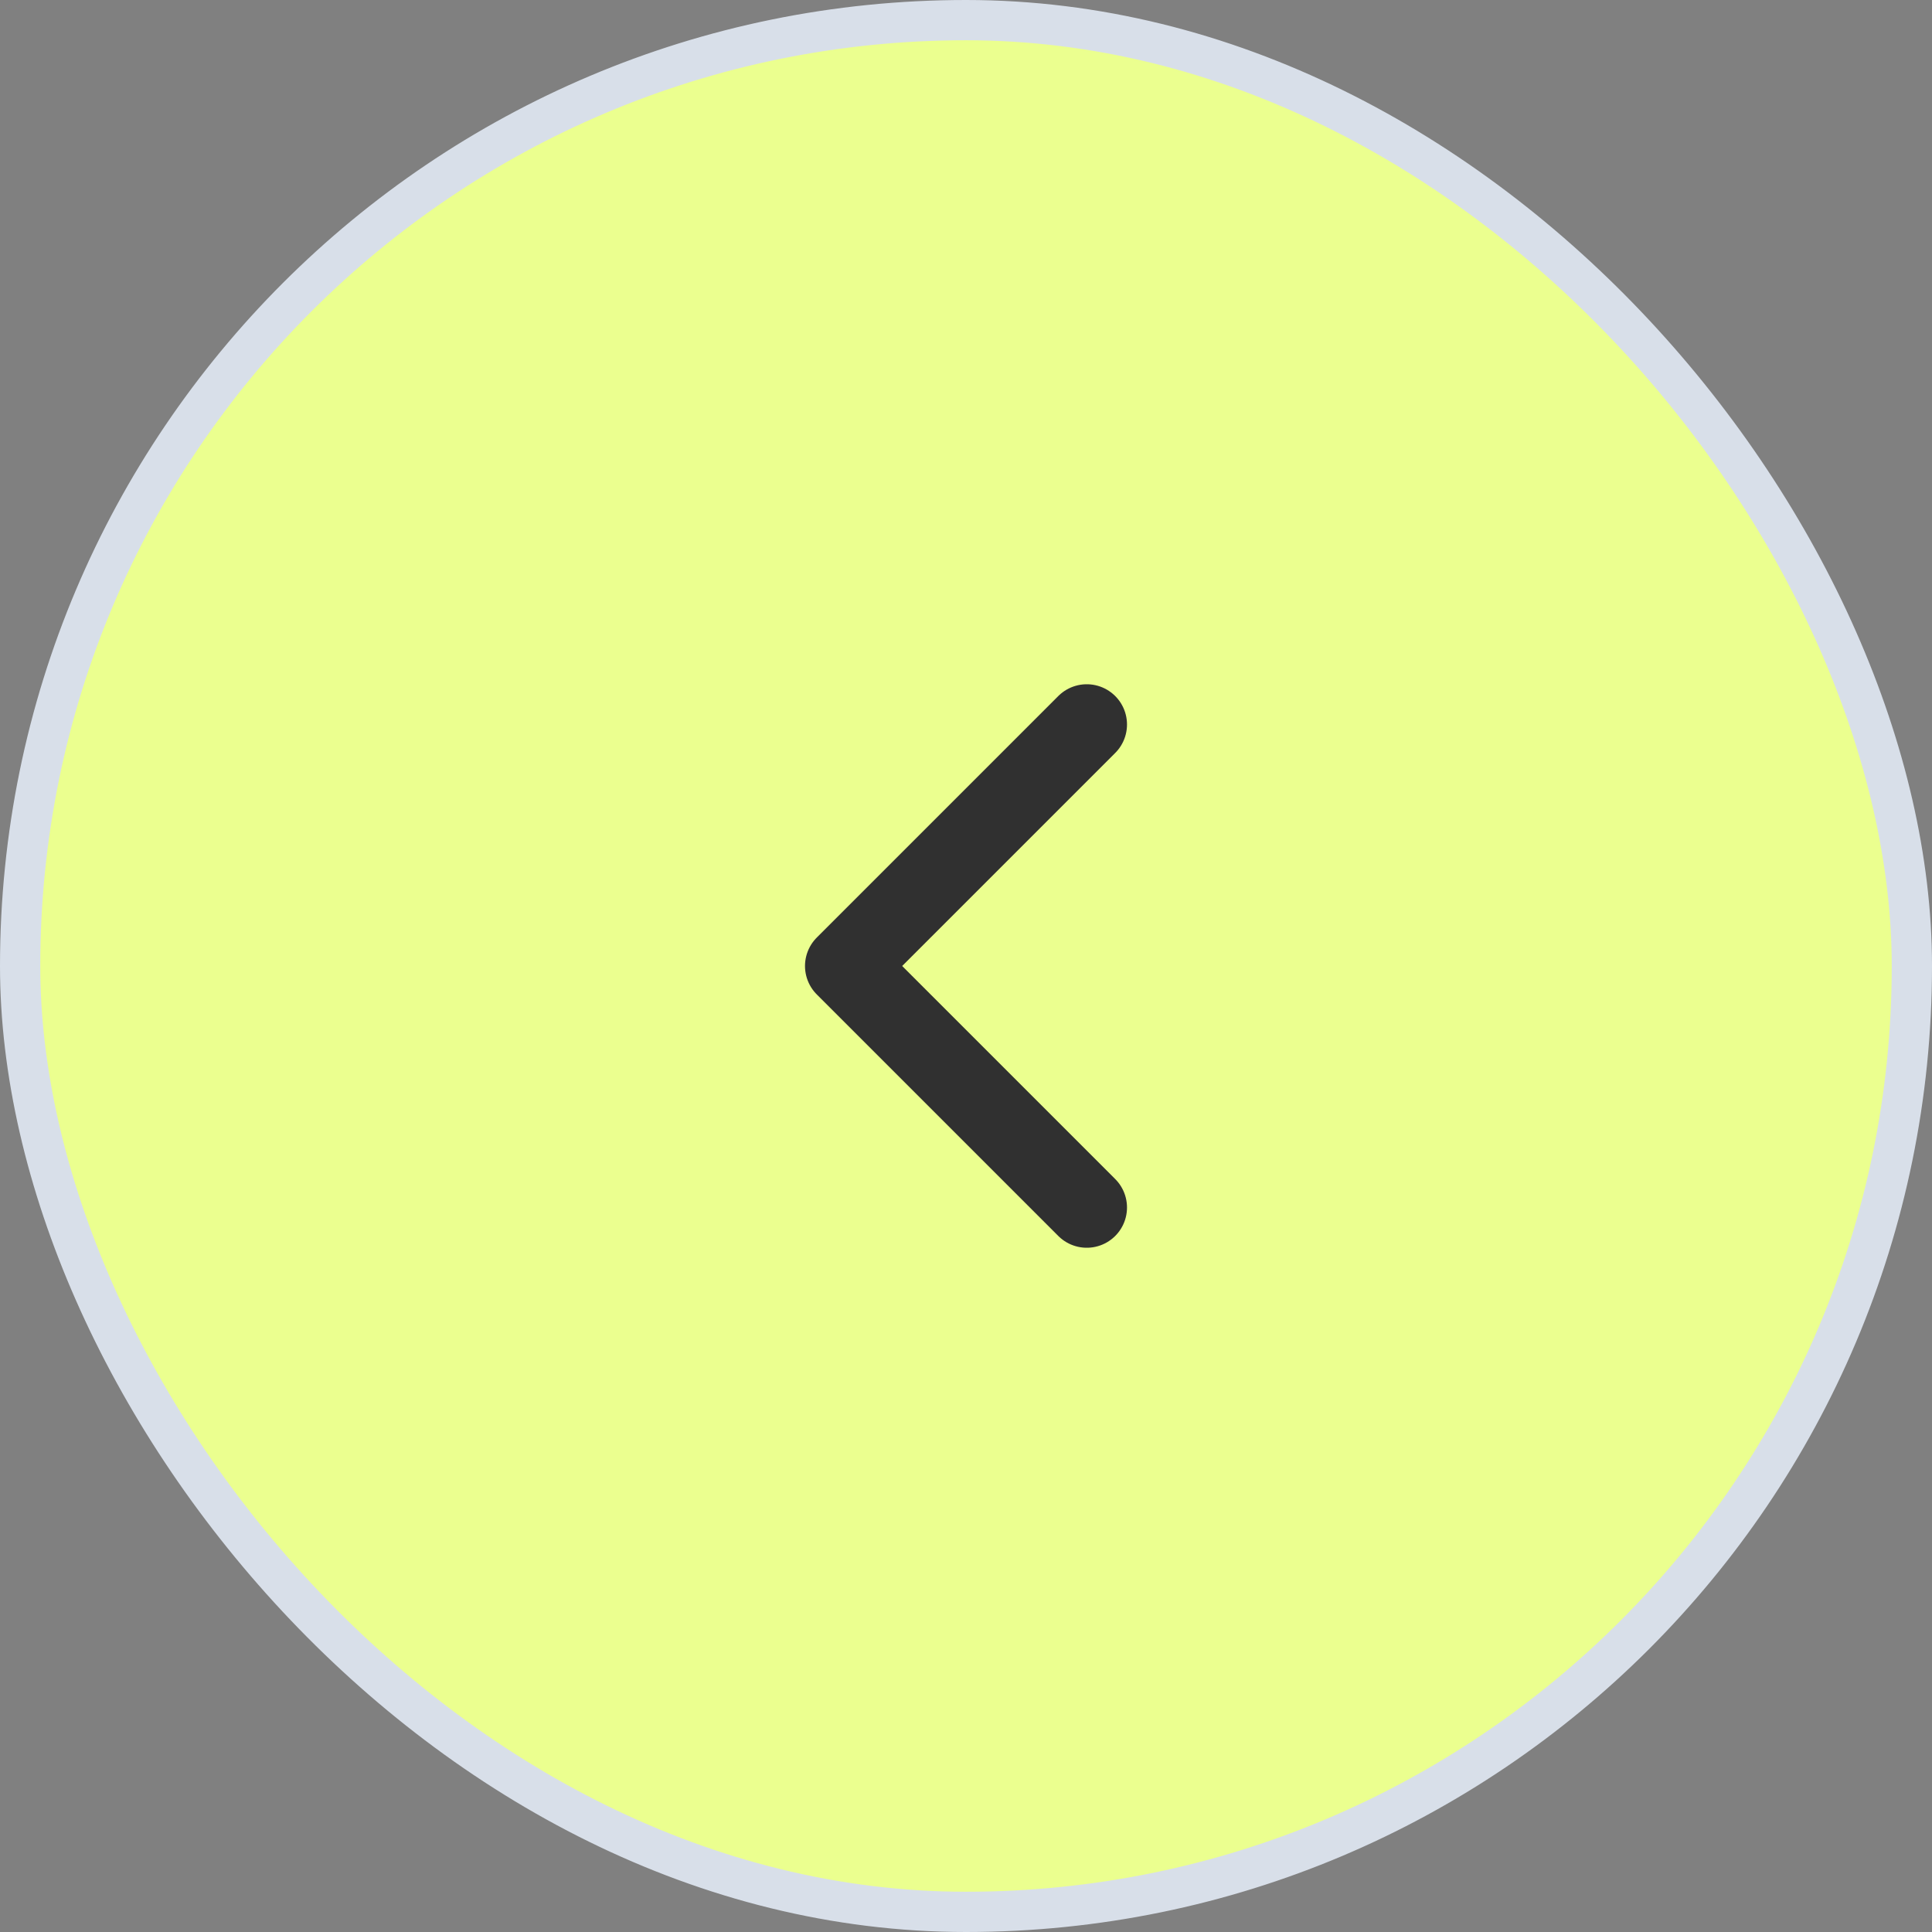 <?xml version="1.0" encoding="UTF-8"?> <svg xmlns="http://www.w3.org/2000/svg" width="48" height="48" viewBox="0 0 48 48" fill="none"><rect x="0" y="0" width="48" height="48" fill="#808080" stroke="none"/><rect x="47.5" y="47.5" width="47" height="47" rx="23.5" transform="rotate(-180 47.5 47.5)" fill="#EBFF8F"></rect><rect x="47.5" y="47.5" width="47" height="47" rx="23.5" transform="rotate(-180 47.5 47.5)" stroke="#D8DFE9"></rect><path d="M27 18L21 24L27 30" stroke="#303030" stroke-width="2" stroke-linecap="round" stroke-linejoin="round"></path></svg> 